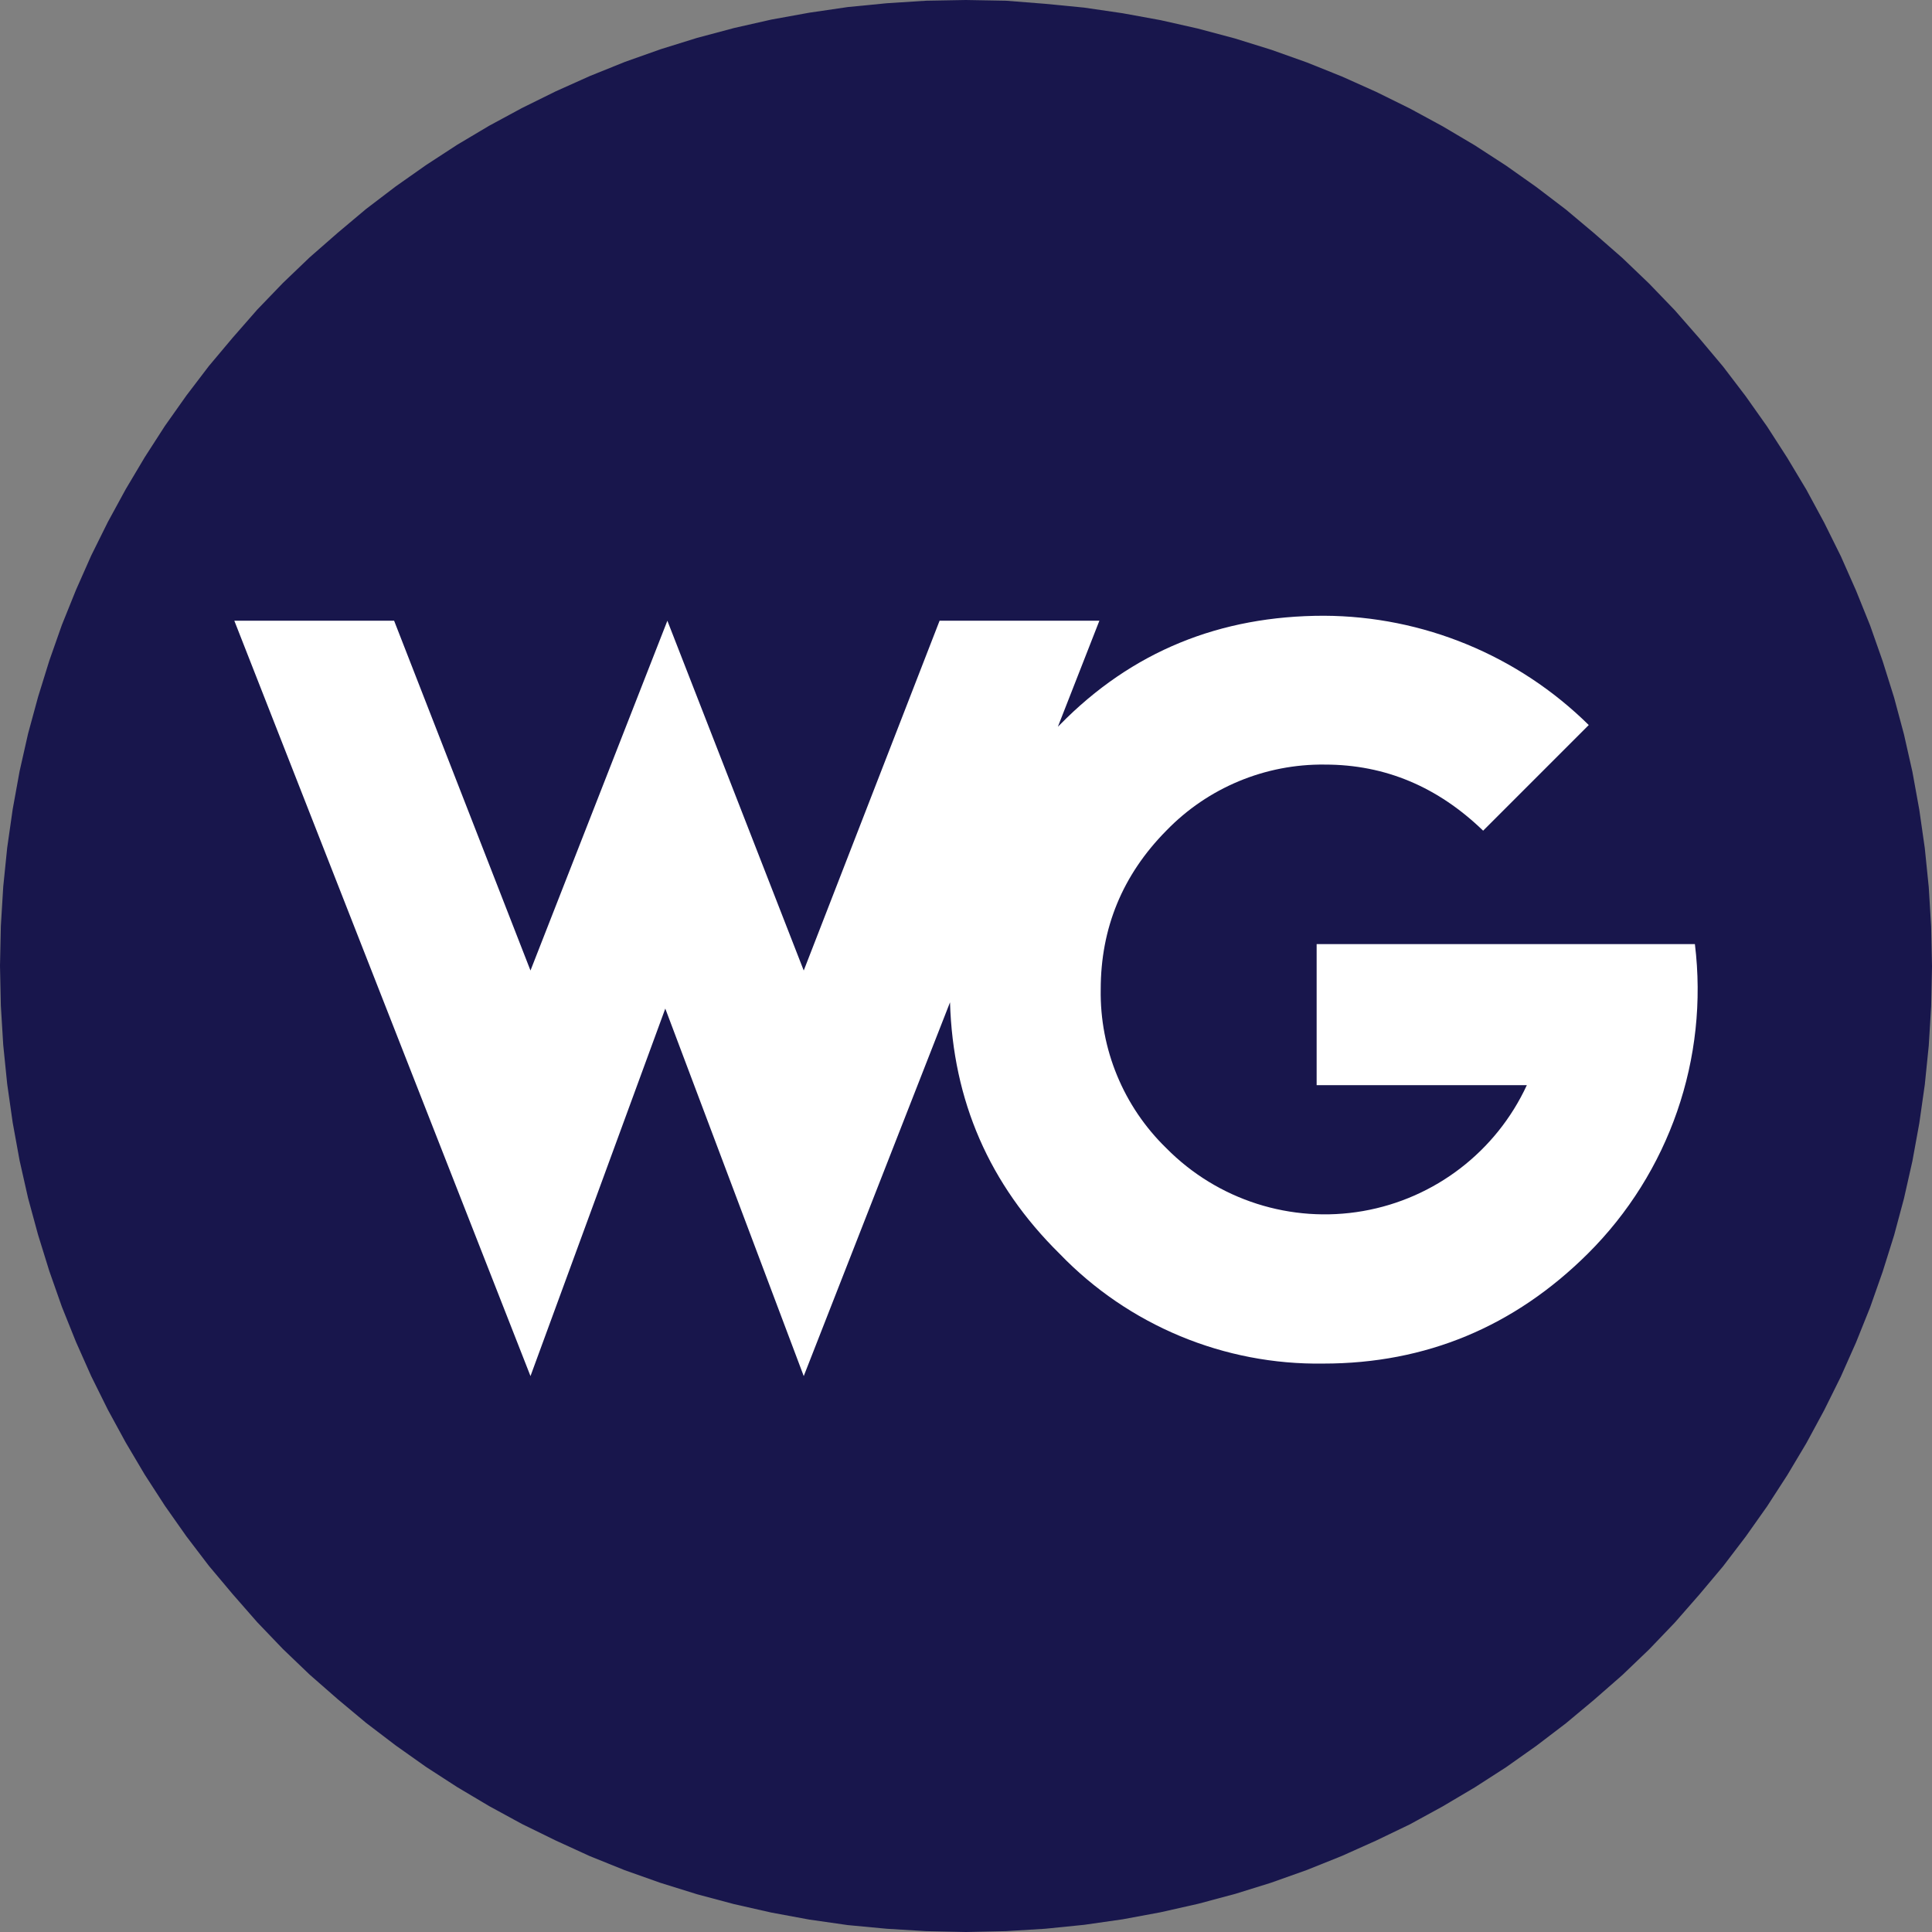 <svg width="775" height="775" viewBox="0 0 775 775" fill="none" xmlns="http://www.w3.org/2000/svg">
<rect x="0" y="0" width="775" height="775" fill="#808080" stroke="none"/>
<path d="M419.248 1.526L434.909 3.053L450.345 5.314L465.554 8.085L480.594 11.477L495.408 15.434L509.938 19.957L524.243 25.046L538.322 30.699L552.061 36.862L565.574 43.533L578.692 50.657L591.583 58.289L604.135 66.43L616.291 75.024L628.165 84.07L639.473 93.568L650.781 103.461L661.524 113.751L671.814 124.437L681.708 135.744L691.207 147.051L700.254 158.924L708.848 171.079L716.933 183.63L724.623 196.464L731.747 209.637L738.419 223.092L744.525 236.887L750.179 250.908L755.211 265.212L759.791 279.798L763.749 294.554L767.141 309.593L769.912 324.858L772.117 340.292L773.7 355.896L774.661 371.726L775 387.67L774.661 403.669L773.7 419.443L772.117 435.047L769.912 450.538L767.141 465.746L763.749 480.785L759.791 495.541L755.211 510.127L750.179 524.431L744.525 538.509L738.419 552.247L731.747 565.703L724.623 578.875L716.933 591.766L708.848 604.26L700.254 616.416L691.207 628.288L681.708 639.596L671.814 650.903L661.524 661.645L650.781 671.934L639.473 681.828L628.165 691.27L616.291 700.316L604.135 708.909L591.583 716.994L578.692 724.626L565.574 731.806L552.061 738.308L538.322 744.47L524.243 750.124L509.938 755.212L495.408 759.735L480.594 763.693L465.554 767.085L450.345 769.912L434.909 772.117L419.248 773.7L403.473 774.661L387.472 775L371.527 774.661L355.696 773.7L340.091 772.23L324.655 770.025L309.389 767.198L294.406 763.806L279.593 759.848L264.892 755.269L250.531 750.181L236.509 744.527L222.939 738.308L209.426 731.693L196.252 724.513L183.417 716.881L170.922 708.796L158.709 700.146L146.836 691.1L135.528 681.659L124.219 671.765L113.477 661.475L103.186 650.733L93.292 639.426L83.793 628.119L74.746 616.246L66.152 604.034L58.067 591.54L50.434 578.649L43.253 565.476L36.582 552.021L30.475 538.282L24.821 524.205L19.789 509.901L15.266 495.315L11.252 480.559L7.859 465.52L5.089 450.312L2.884 434.821L1.3 419.217L0.339 403.443L0 387.444L0.339 371.5L1.3 355.67L2.884 340.066L5.089 324.632L7.859 309.367L11.252 294.328L15.266 279.572L19.789 264.986L24.821 250.682L30.475 236.661L36.582 222.866L43.253 209.411L50.434 196.238L58.067 183.404L66.152 170.853L74.746 158.698L83.793 146.825L93.292 135.518L103.186 124.21L113.477 113.525L124.219 103.235L135.528 93.341L146.836 83.843L158.709 74.798L170.922 66.204L183.417 58.063L196.252 50.43L209.426 43.307L222.939 36.636L236.678 30.473L250.7 24.819L265.062 19.731L279.593 15.208L294.406 11.251L309.389 7.858L324.655 5.088L340.091 2.827L355.696 1.3L371.527 0.283L387.472 0L403.473 0.283L419.248 1.526Z" fill="#18164C"/>
<path fill-rule="evenodd" clip-rule="evenodd" d="M425.053 290.839C454.064 261.195 489.545 247 531.078 247C570.857 247.161 608.992 262.897 637.312 290.839L594.944 333.216C576.786 315.681 555.706 306.704 531.495 306.704C507.532 306.399 484.503 315.99 467.839 333.216C450.307 350.961 441.541 372.254 441.541 396.887C441.156 420.829 450.672 443.868 467.839 460.558C488.42 481.406 517.912 490.837 546.768 485.798C575.624 480.759 600.176 461.889 612.475 435.298H528.156V378.725H679.889C685.504 424.548 669.635 470.395 636.894 502.935C607.466 532.161 571.985 546.983 530.869 546.983C491.019 547.602 452.698 531.65 425.053 502.935C396.85 475.126 382.258 441.566 381.091 402.069L322.41 552L266.874 404.578L212.798 552L94 249H158.097L212.798 389.313L267.709 249L322.41 389.313L376.903 249H441L424.361 291.513C424.591 291.288 424.822 291.063 425.053 290.839Z" fill="white"/>
</svg>
